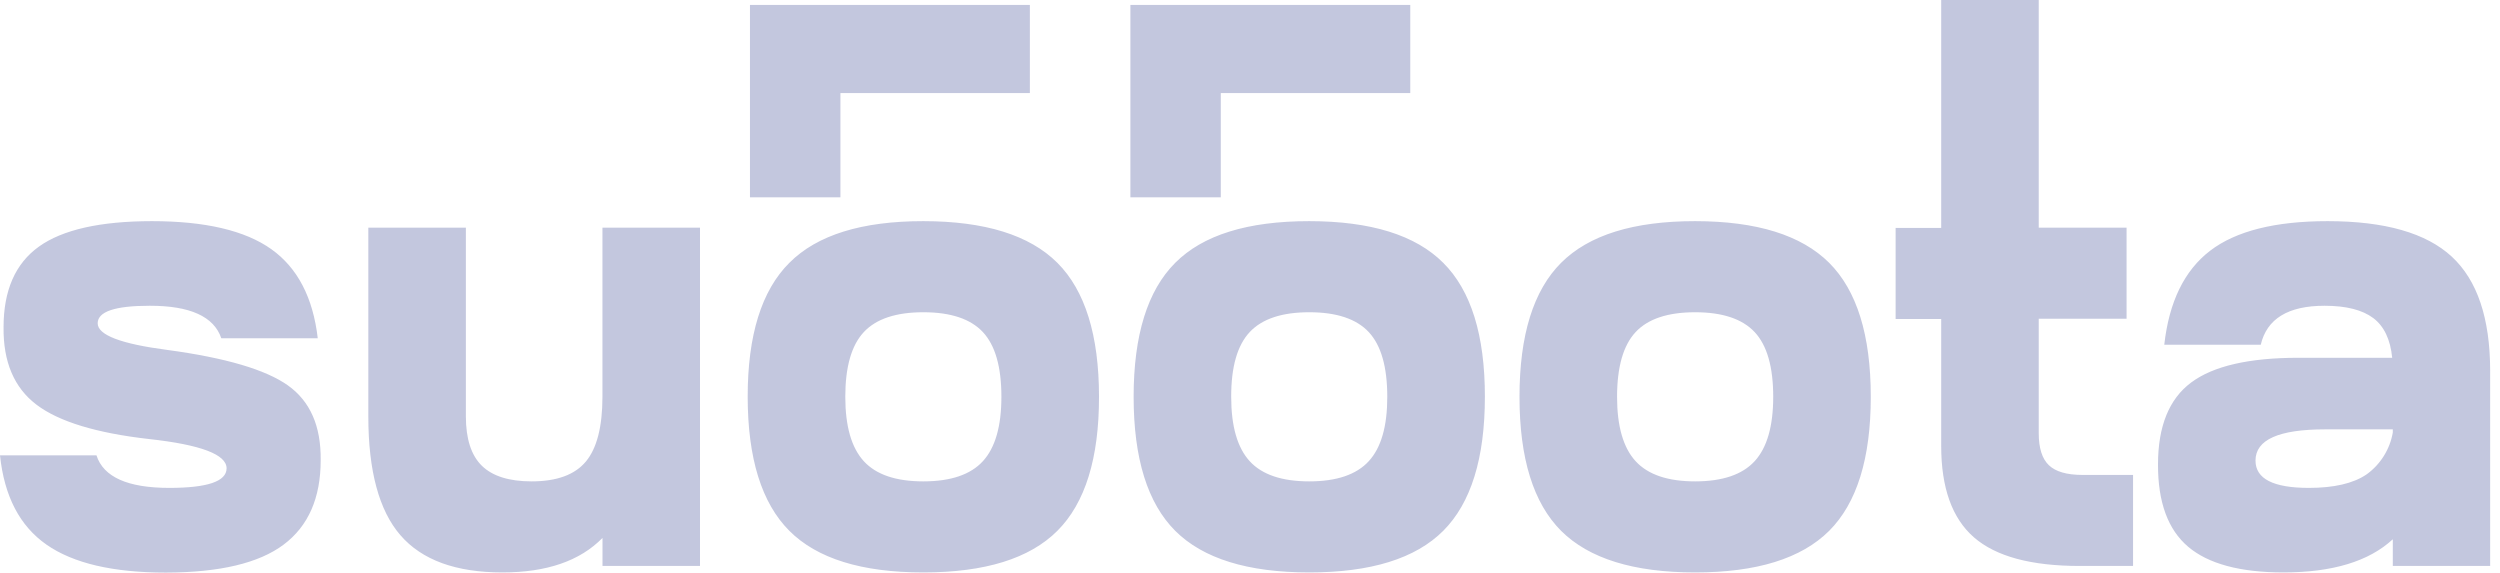 <?xml version="1.0" encoding="UTF-8"?> <svg xmlns="http://www.w3.org/2000/svg" width="109" height="25" viewBox="0 0 109 25" fill="none"><g opacity="0.28"><path d="M98.34 20.081C98.34 20.875 99.115 21.272 100.666 21.272C101.762 21.272 102.598 21.078 103.177 20.688C103.784 20.253 104.197 19.597 104.326 18.861V18.72H101.376C99.352 18.72 98.34 19.173 98.34 20.081ZM99.559 24.958C97.67 24.958 96.285 24.584 95.403 23.838C94.522 23.091 94.084 21.895 94.089 20.249C94.089 18.586 94.571 17.395 95.535 16.677C96.499 15.958 98.058 15.599 100.214 15.599H104.299C104.223 14.81 103.95 14.227 103.476 13.869C103.003 13.512 102.293 13.331 101.35 13.331C99.762 13.331 98.835 13.898 98.569 15.031H94.362C94.571 13.16 95.237 11.794 96.36 10.933C97.484 10.073 99.191 9.642 101.481 9.642C103.977 9.642 105.782 10.158 106.896 11.188C108.011 12.219 108.569 13.878 108.571 16.167V24.674H104.326V23.512C103.285 24.476 101.696 24.958 99.559 24.958ZM88.889 9.926H92.719V13.896H88.889V18.89C88.889 19.535 89.036 19.999 89.328 20.281C89.621 20.563 90.108 20.705 90.79 20.707H93.001V24.676H90.677C88.558 24.676 87.021 24.261 86.066 23.43C85.111 22.6 84.634 21.266 84.636 19.429V13.909H82.649V9.939H84.636V0H88.889V9.926ZM70.504 17.3C70.504 18.585 70.774 19.52 71.313 20.108C71.853 20.695 72.718 20.988 73.908 20.988C75.098 20.988 75.963 20.695 76.503 20.108C77.042 19.52 77.312 18.585 77.312 17.3C77.312 15.996 77.042 15.056 76.503 14.479C75.963 13.903 75.098 13.614 73.908 13.614C72.716 13.614 71.851 13.903 71.313 14.479C70.775 15.056 70.505 15.996 70.504 17.3ZM68.064 11.459C69.277 10.246 71.225 9.641 73.908 9.642C76.591 9.644 78.539 10.25 79.752 11.459C80.961 12.668 81.566 14.615 81.566 17.3C81.566 19.985 80.961 21.933 79.752 23.144C78.539 24.353 76.591 24.958 73.908 24.958C71.225 24.958 69.277 24.353 68.064 23.144C66.855 21.933 66.25 19.985 66.25 17.3C66.25 14.615 66.855 12.668 68.064 11.459ZM16.059 18.152V9.926H20.312V18.152C20.312 19.135 20.545 19.853 21.009 20.307C21.472 20.759 22.195 20.988 23.178 20.988C24.275 20.988 25.064 20.7 25.544 20.123C26.024 19.547 26.265 18.606 26.267 17.3V9.926H30.52V24.674H26.269V23.454C25.286 24.458 23.831 24.959 21.903 24.958C19.879 24.958 18.399 24.419 17.463 23.341C16.527 22.263 16.059 20.533 16.059 18.152ZM53.68 17.3C53.68 18.585 53.949 19.52 54.487 20.108C55.025 20.695 55.89 20.988 57.084 20.988C58.274 20.988 59.139 20.695 59.678 20.108C60.218 19.52 60.487 18.585 60.485 17.3C60.485 15.996 60.216 15.056 59.678 14.479C59.14 13.903 58.276 13.614 57.084 13.614C55.892 13.614 55.026 13.903 54.487 14.479C53.947 15.056 53.678 15.996 53.68 17.3ZM51.24 11.459C52.449 10.246 54.397 9.641 57.084 9.642C59.77 9.644 61.718 10.25 62.925 11.459C64.138 12.668 64.743 14.615 64.741 17.3C64.74 19.985 64.134 21.933 62.925 23.144C61.716 24.353 59.769 24.958 57.084 24.958C54.399 24.958 52.451 24.353 51.24 23.144C50.031 21.933 49.426 19.985 49.426 17.3C49.426 14.615 50.031 12.668 51.24 11.459ZM36.855 17.3C36.855 18.585 37.124 19.52 37.662 20.108C38.2 20.695 39.065 20.988 40.257 20.988C41.45 20.988 42.316 20.695 42.854 20.108C43.392 19.52 43.661 18.585 43.661 17.3C43.661 15.996 43.392 15.056 42.854 14.479C42.316 13.903 41.45 13.614 40.257 13.614C39.065 13.614 38.2 13.903 37.662 14.479C37.124 15.056 36.855 15.996 36.855 17.3ZM34.416 11.459C35.625 10.246 37.572 9.641 40.257 9.642C42.942 9.644 44.89 10.25 46.101 11.459C47.31 12.668 47.916 14.615 47.917 17.3C47.919 19.985 47.313 21.933 46.101 23.144C44.892 24.353 42.944 24.958 40.257 24.958C37.57 24.958 35.623 24.353 34.416 23.144C33.207 21.933 32.601 19.985 32.599 17.3C32.598 14.615 33.203 12.668 34.416 11.459ZM0 19.852H4.206C4.509 20.799 5.568 21.272 7.382 21.272C9.045 21.272 9.877 20.988 9.879 20.42C9.879 19.816 8.754 19.39 6.504 19.143C4.199 18.882 2.56 18.381 1.588 17.642C0.615 16.902 0.138 15.777 0.155 14.266C0.155 12.658 0.67 11.485 1.701 10.749C2.731 10.013 4.372 9.644 6.622 9.642C8.947 9.642 10.682 10.049 11.827 10.862C12.971 11.675 13.647 12.97 13.854 14.747H9.648C9.327 13.801 8.287 13.329 6.527 13.331C5.017 13.331 4.26 13.585 4.259 14.095C4.257 14.605 5.269 14.993 7.295 15.257C9.829 15.599 11.582 16.114 12.552 16.803C13.523 17.492 14 18.579 13.982 20.065C13.982 21.711 13.444 22.938 12.366 23.746C11.288 24.554 9.577 24.96 7.232 24.965C4.927 24.965 3.192 24.559 2.027 23.746C0.861 22.933 0.186 21.635 0 19.852Z" fill="#293688"></path><path fill-rule="evenodd" clip-rule="evenodd" d="M32.699 8.603V0.215H36.514H36.642H44.902V4.058H36.642V8.603H32.699Z" fill="#293688"></path><path fill-rule="evenodd" clip-rule="evenodd" d="M49.285 8.603V0.215H53.097H53.226H61.488V4.058H53.226V8.603H49.285Z" fill="#293688"></path></g></svg> 